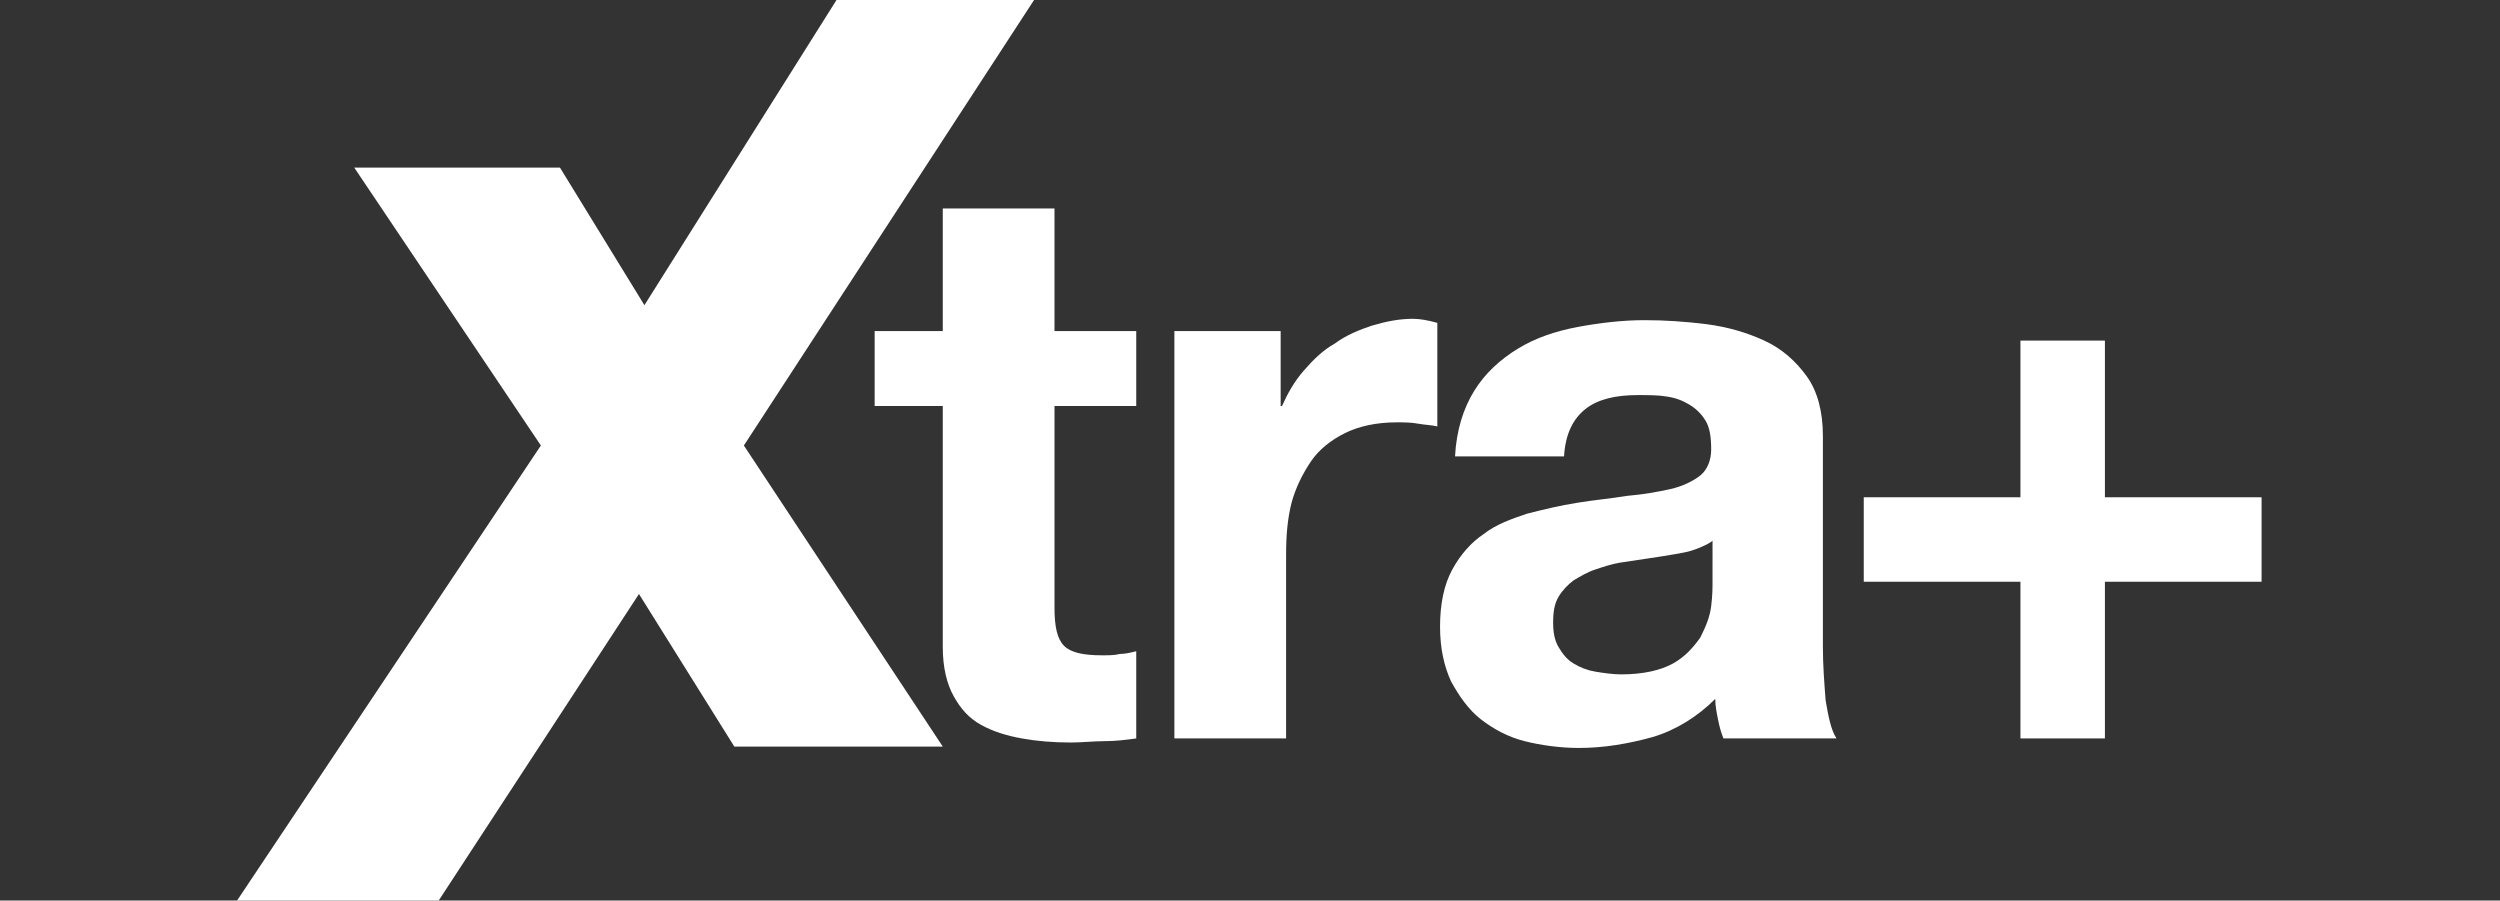 <?xml version="1.0" encoding="utf-8"?>
<!-- Generator: Adobe Illustrator 20.1.0, SVG Export Plug-In . SVG Version: 6.00 Build 0)  -->
<svg version="1.1" id="Layer_1" xmlns="http://www.w3.org/2000/svg" xmlns:xlink="http://www.w3.org/1999/xlink" x="0px" y="0px"
	 width="183.5px" height="66.1px" viewBox="0 0 183.5 66.1" style="enable-background:new 0 0 183.5 66.1;" xml:space="preserve">
<rect x="0" y="0" width="183.5" height="66.1" fill="#333333" stroke="none"/>
<style type="text/css">
	.st0{fill:#FFFFFF;}
</style>
<g>
	<g>
		<path class="st0" d="M83.4,24.3v5.5h-6v14.8c0,1.4,0.2,2.3,0.7,2.8c0.5,0.5,1.4,0.7,2.8,0.7c0.5,0,0.9,0,1.3-0.1
			c0.4,0,0.8-0.1,1.2-0.2v6.4c-0.7,0.1-1.5,0.2-2.3,0.2c-0.8,0-1.7,0.1-2.5,0.1c-1.3,0-2.5-0.1-3.6-0.3c-1.1-0.2-2.1-0.5-3-1
			c-0.9-0.5-1.5-1.2-2-2.1c-0.5-0.9-0.8-2.1-0.8-3.6V29.8h-5v-5.5h5v-9h8.2v9H83.4z"/>
		<path class="st0" d="M94,24.3v5.5h0.1c0.4-0.9,0.9-1.8,1.6-2.6c0.7-0.8,1.4-1.5,2.3-2c0.8-0.6,1.8-1,2.7-1.3c1-0.3,2-0.5,3-0.5
			c0.5,0,1.1,0.1,1.8,0.3v7.6c-0.4-0.1-0.8-0.1-1.4-0.2c-0.5-0.1-1.1-0.1-1.6-0.1c-1.5,0-2.8,0.3-3.8,0.8c-1,0.5-1.9,1.2-2.5,2.1
			c-0.6,0.9-1.1,1.9-1.4,3c-0.3,1.2-0.4,2.4-0.4,3.8v13.5h-8.2V24.3H94z"/>
		<path class="st0" d="M106.8,33.5c0.1-1.9,0.6-3.5,1.4-4.8c0.8-1.3,1.9-2.3,3.2-3.1c1.3-0.8,2.8-1.3,4.4-1.6
			c1.6-0.3,3.3-0.5,4.9-0.5c1.5,0,3,0.1,4.6,0.3c1.5,0.2,2.9,0.6,4.2,1.2c1.3,0.6,2.3,1.5,3.1,2.6c0.8,1.1,1.2,2.6,1.2,4.4v15.5
			c0,1.3,0.1,2.6,0.2,3.9c0.2,1.2,0.4,2.2,0.8,2.8h-8.3c-0.2-0.5-0.3-0.9-0.4-1.4c-0.1-0.5-0.2-1-0.2-1.5c-1.3,1.3-2.9,2.3-4.6,2.8
			c-1.8,0.5-3.6,0.8-5.4,0.8c-1.4,0-2.8-0.2-4-0.5c-1.2-0.3-2.3-0.9-3.2-1.6c-0.9-0.7-1.6-1.7-2.2-2.8c-0.5-1.1-0.8-2.4-0.8-4
			c0-1.7,0.3-3.1,0.9-4.2c0.6-1.1,1.4-2,2.3-2.6c0.9-0.7,2-1.1,3.2-1.5c1.2-0.3,2.4-0.6,3.7-0.8c1.2-0.2,2.4-0.3,3.6-0.5
			c1.2-0.1,2.3-0.3,3.2-0.5c0.9-0.2,1.7-0.6,2.2-1c0.5-0.4,0.8-1.1,0.8-1.9c0-0.9-0.1-1.6-0.4-2.1s-0.7-0.9-1.2-1.2
			c-0.5-0.3-1-0.5-1.7-0.6c-0.6-0.1-1.3-0.1-2.1-0.1c-1.6,0-2.9,0.3-3.8,1c-0.9,0.7-1.5,1.8-1.6,3.5H106.8z M125.8,39.6
			c-0.3,0.3-0.8,0.5-1.3,0.7c-0.5,0.2-1.1,0.3-1.7,0.4c-0.6,0.1-1.2,0.2-1.9,0.3c-0.7,0.1-1.3,0.2-2,0.3c-0.6,0.1-1.2,0.3-1.8,0.5
			c-0.6,0.2-1.1,0.5-1.6,0.8c-0.4,0.3-0.8,0.7-1.1,1.2c-0.3,0.5-0.4,1.1-0.4,1.9c0,0.7,0.1,1.3,0.4,1.8c0.3,0.5,0.6,0.9,1.1,1.2
			c0.5,0.3,1,0.5,1.6,0.6c0.6,0.1,1.3,0.2,1.9,0.2c1.6,0,2.9-0.3,3.8-0.8c0.9-0.5,1.5-1.2,2-1.9c0.4-0.8,0.7-1.5,0.8-2.3
			c0.1-0.8,0.1-1.4,0.1-1.8V39.6z"/>
		<path class="st0" d="M166,36.5v6.2h-11.5v11.5h-6.2V42.7h-11.5v-6.2h11.5V25h6.2v11.5H166z"/>
	</g>
	<polygon class="st0" points="75.9,0 61.4,0 47.3,22.4 41.1,12.3 26,12.3 39.7,32.7 17.4,66.1 32.2,66.1 46.9,43.6 53.9,54.8 
		69.2,54.8 54.6,32.7 	"/>
</g>
</svg>
